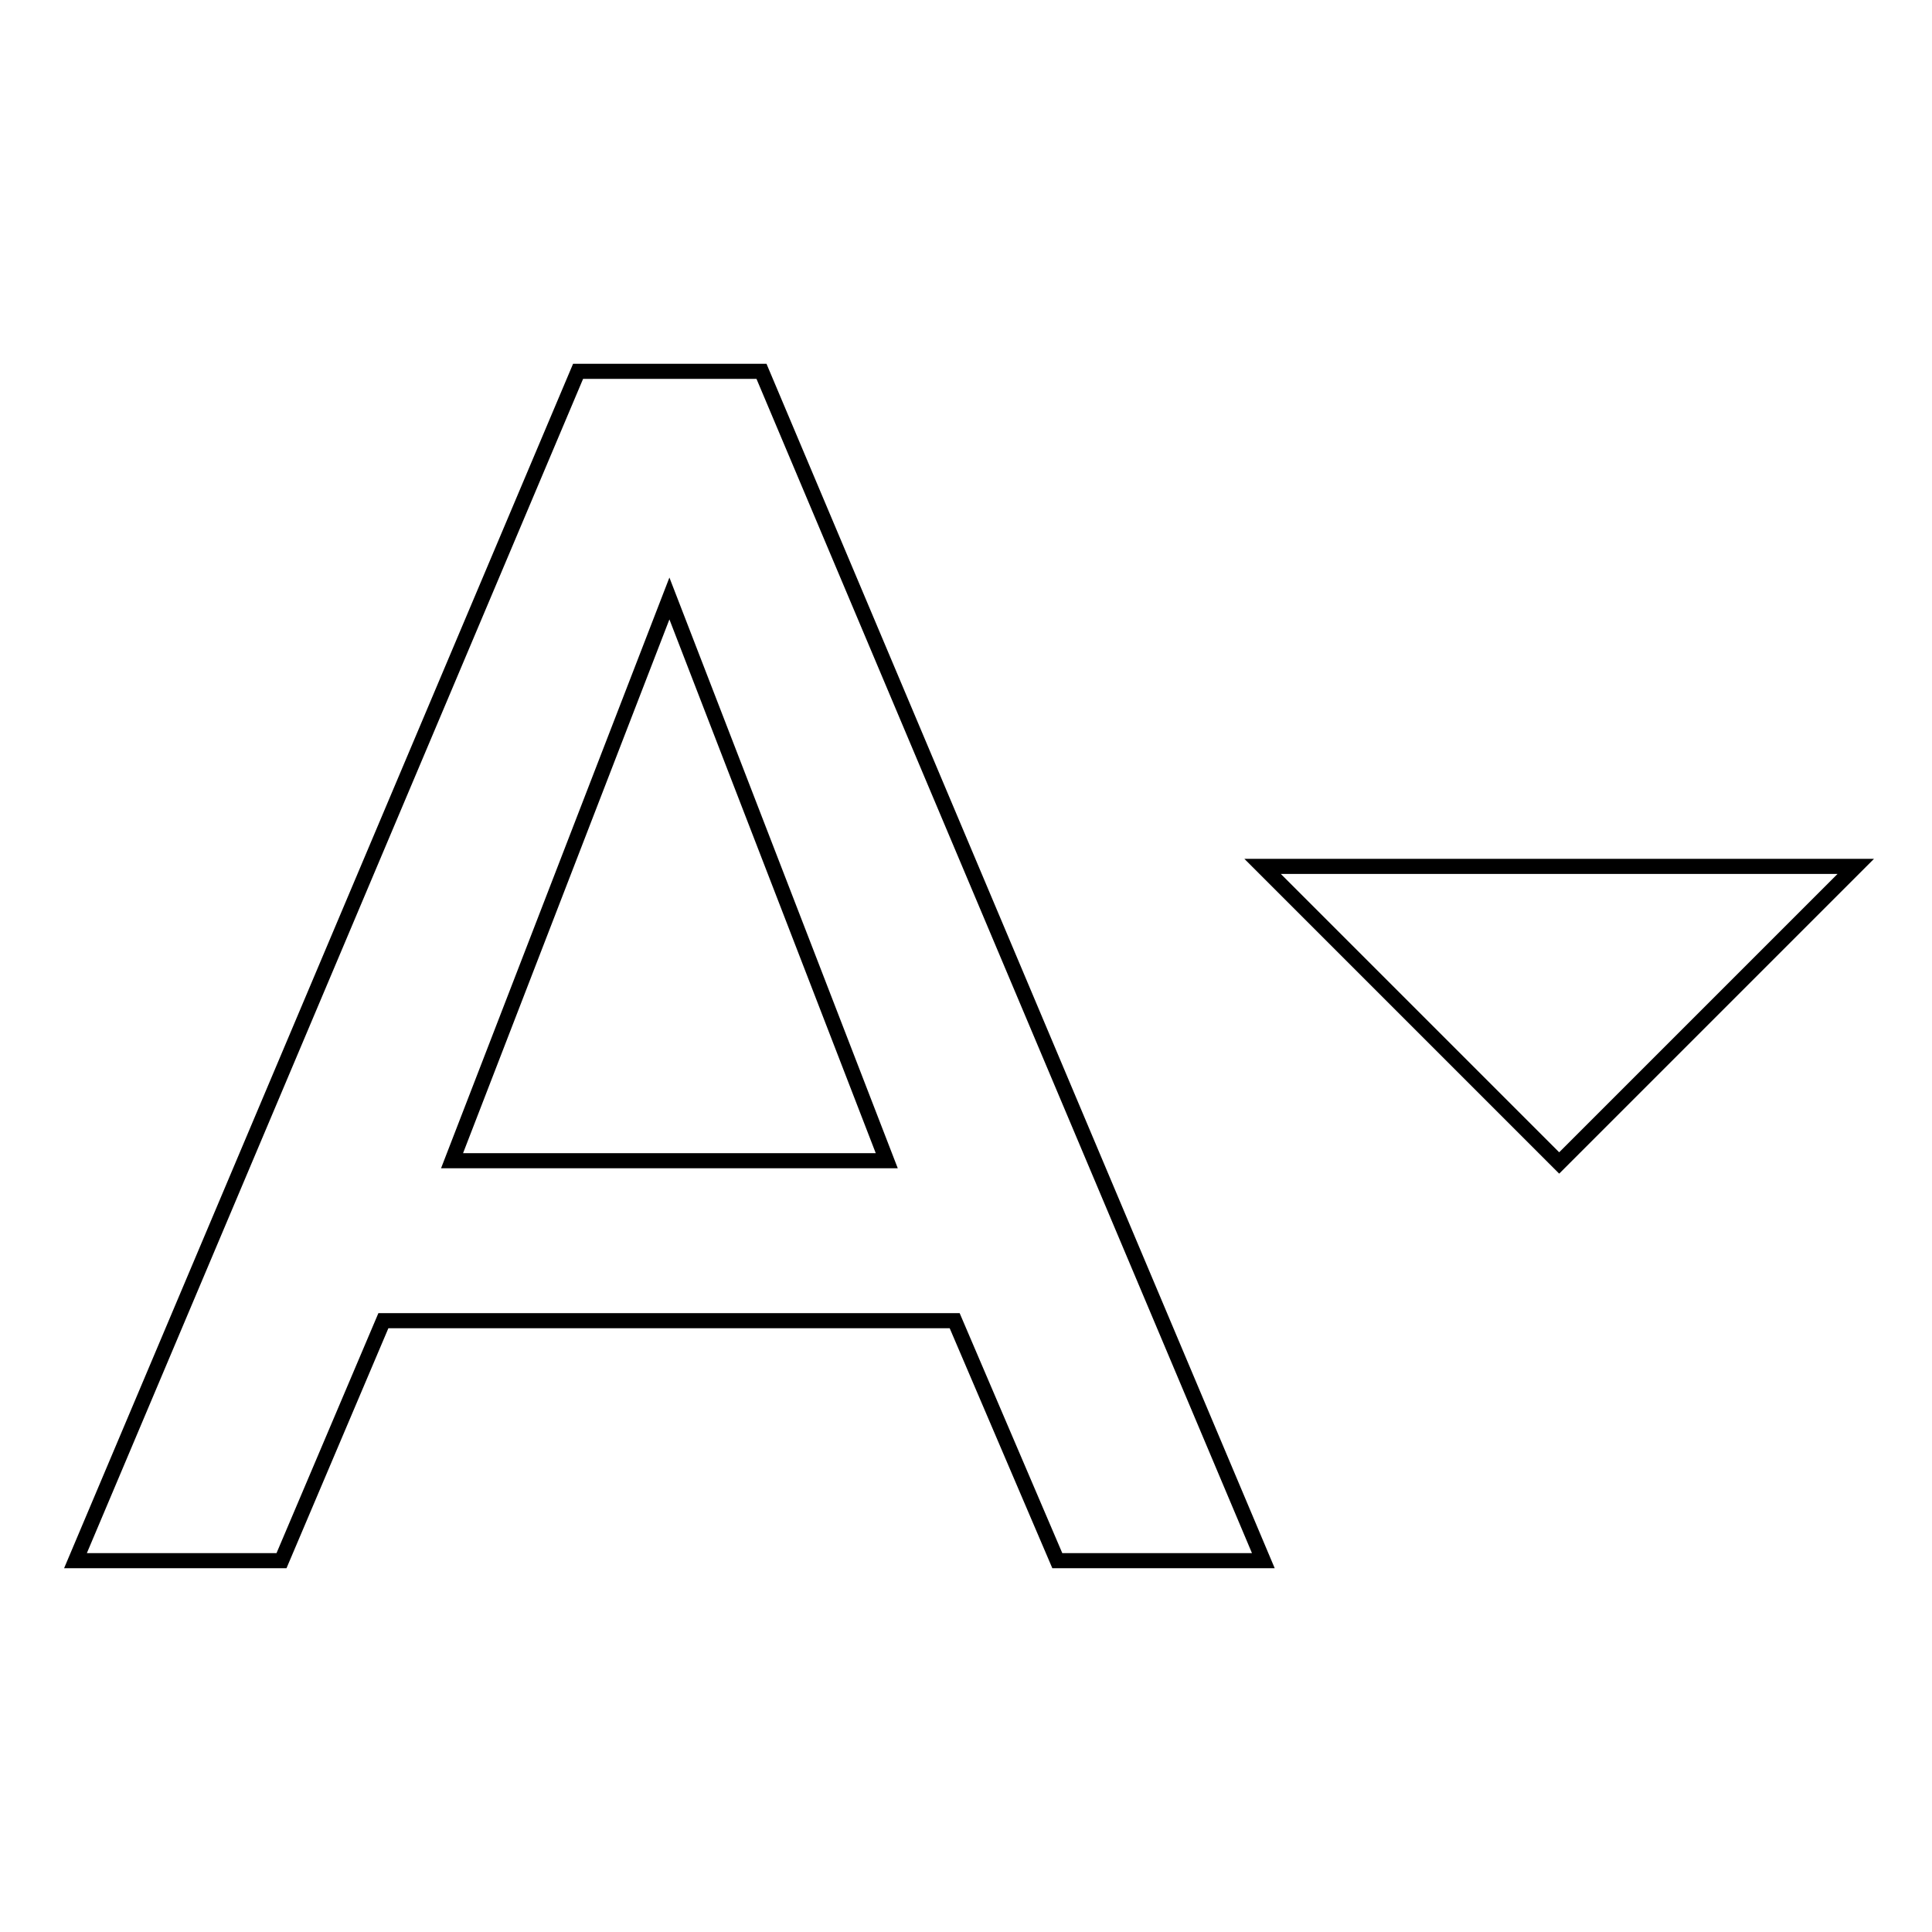 <?xml version="1.0" encoding="utf-8"?>
<!-- Svg Vector Icons : http://www.onlinewebfonts.com/icon -->
<!DOCTYPE svg PUBLIC "-//W3C//DTD SVG 1.1//EN" "http://www.w3.org/Graphics/SVG/1.1/DTD/svg11.dtd">
<svg version="1.1" xmlns="http://www.w3.org/2000/svg" xmlns:xlink="http://www.w3.org/1999/xlink" x="0px" y="0px" viewBox="0 0 256 256" enable-background="new 0 0 256 256" xml:space="preserve">
<g> <path stroke-width="2" fill-opacity="0" stroke="#000000"  d="M167.3,114.8l39.3,39.3l39.3-39.3H167.3z M76.6,49.2L10,206.8h27.3L50.8,175h75.7l13.6,31.8h27.3 L100.9,49.2H76.6z M59.9,153.8l28.8-74.5l28.8,74.5H59.9z"/></g>
</svg>